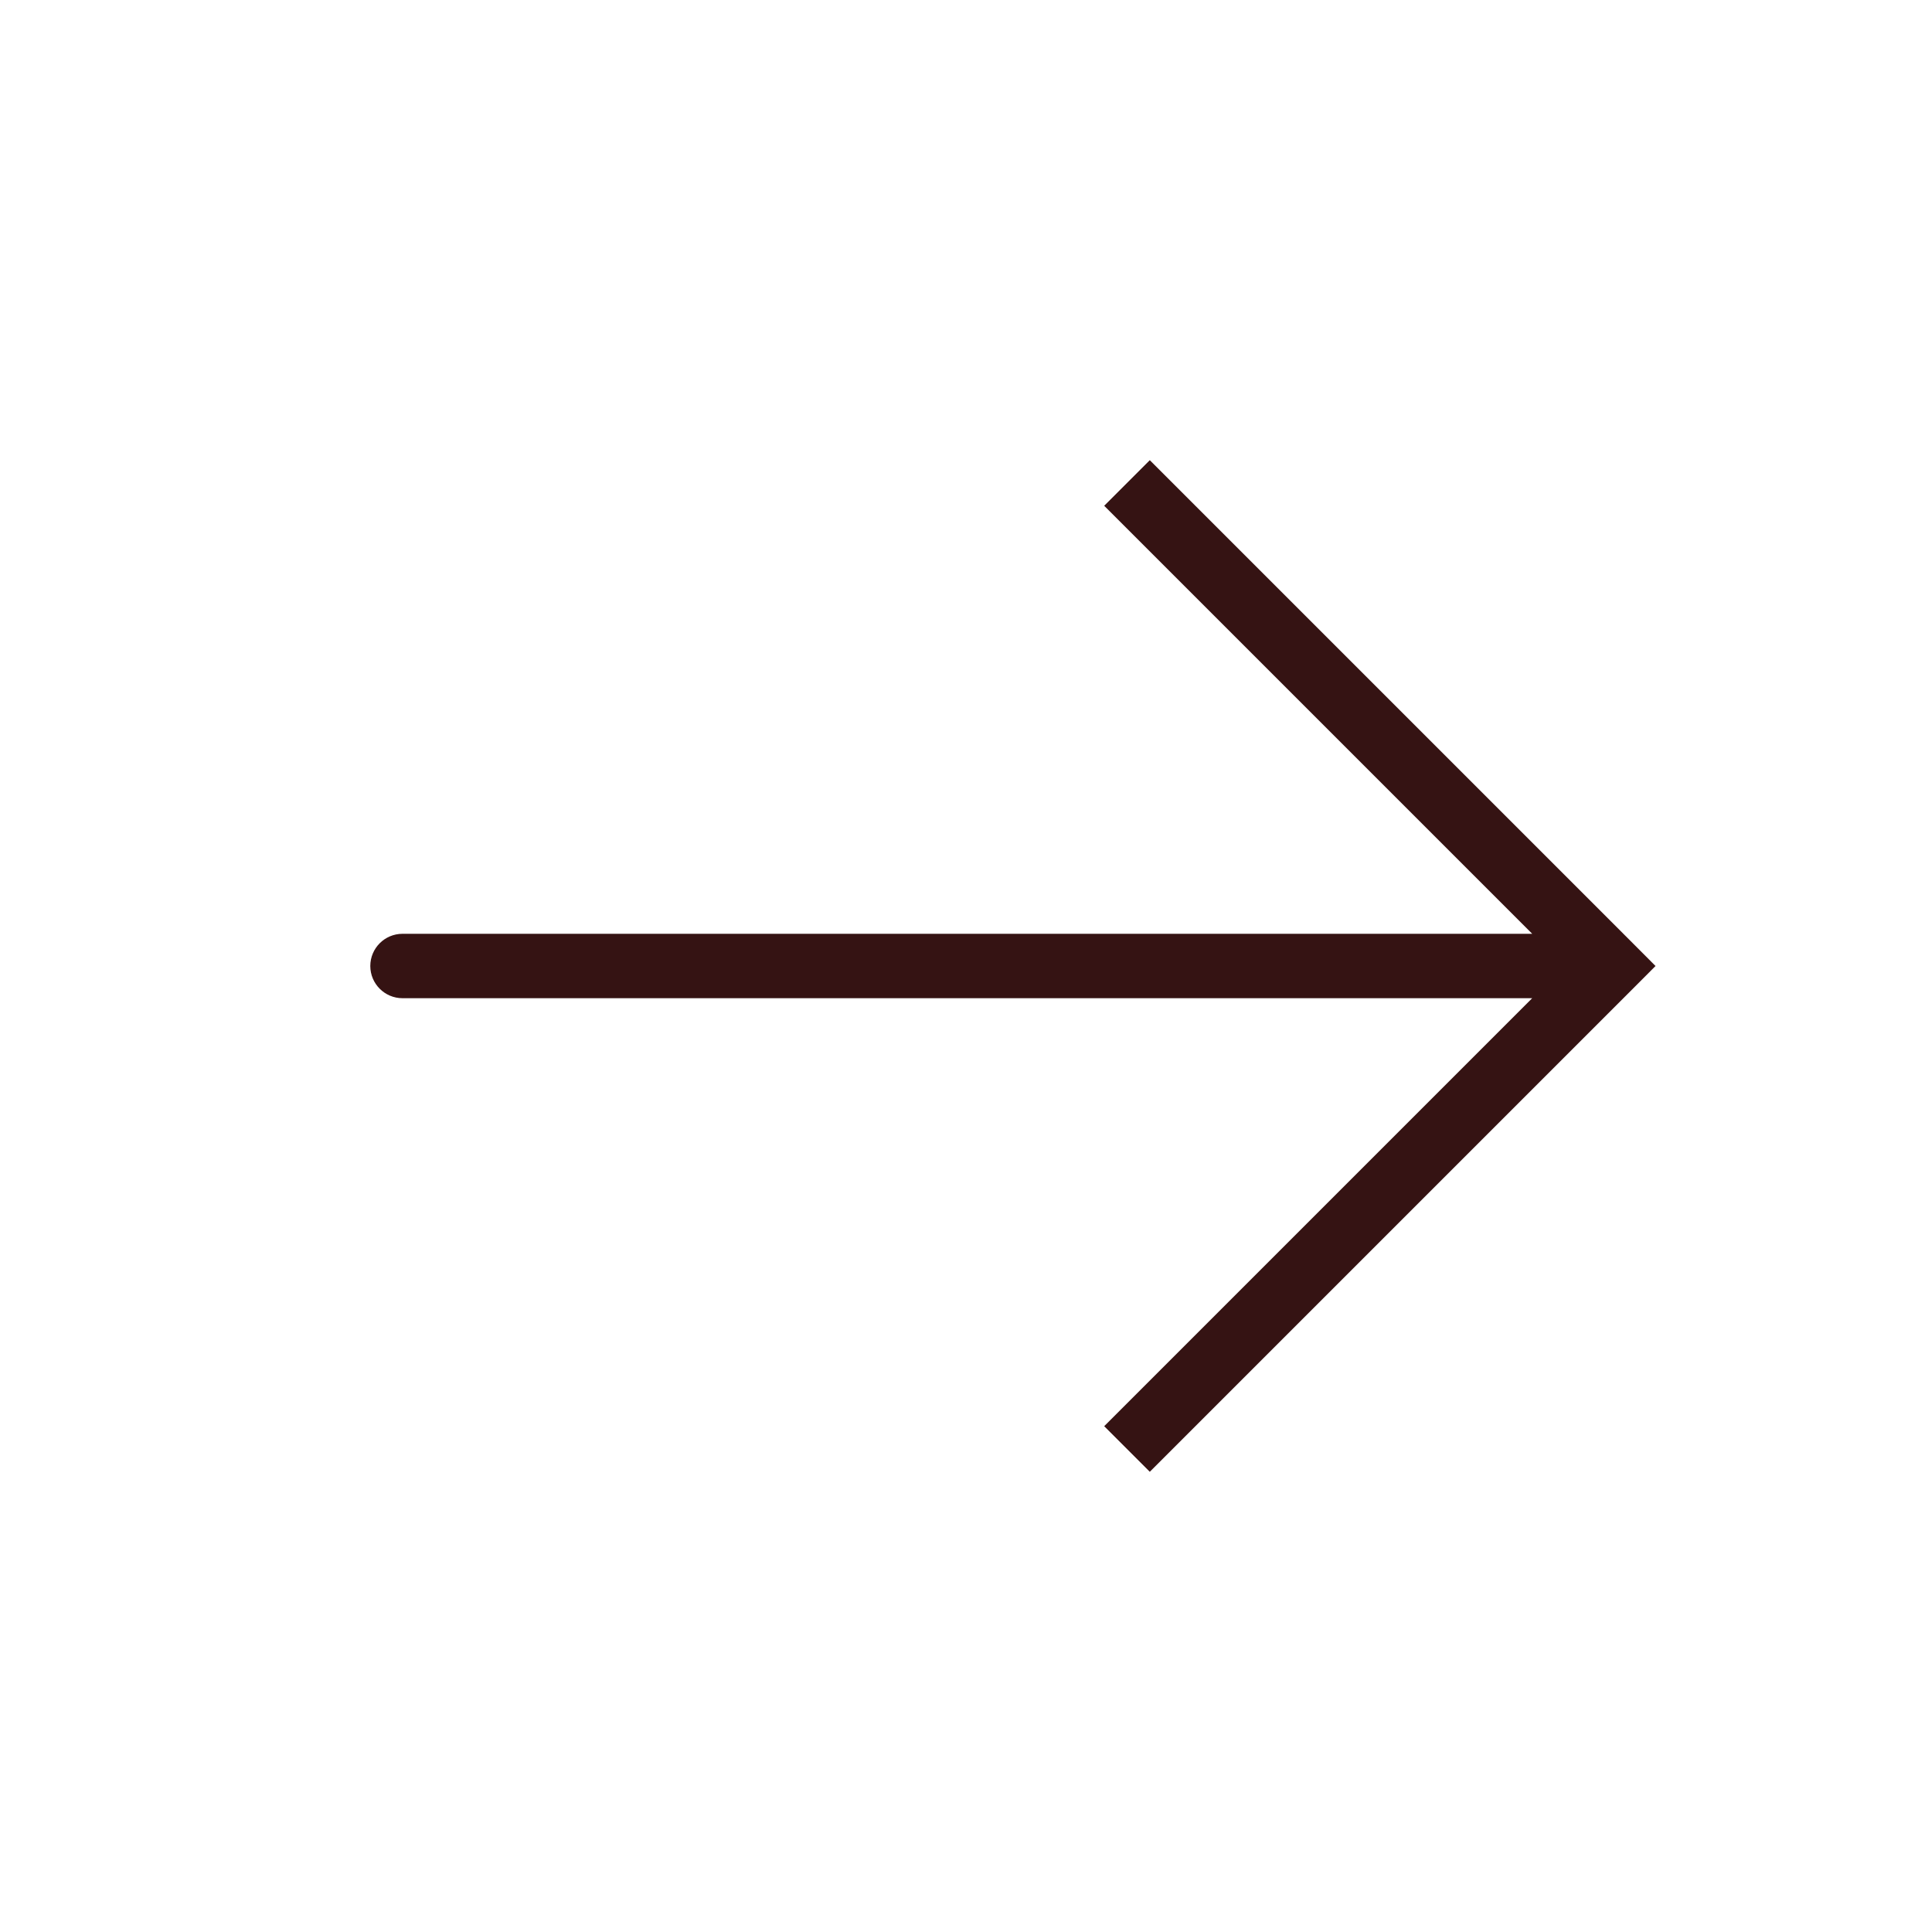 <svg width="30" height="30" viewBox="0 0 30 30" fill="none" xmlns="http://www.w3.org/2000/svg">
<path d="M25 15L25.354 14.646L25.707 15L25.354 15.354L25 15ZM6.25 15.5C5.974 15.5 5.75 15.276 5.75 15C5.75 14.724 5.974 14.5 6.25 14.5V15.5ZM17.5 7.5L17.854 7.146L25.354 14.646L25 15L24.646 15.354L17.146 7.854L17.5 7.5ZM25 15L25.354 15.354L17.854 22.854L17.5 22.5L17.146 22.146L24.646 14.646L25 15ZM25 15V15.5H6.25V15V14.5H25V15Z" fill="#351313"/>
</svg>
